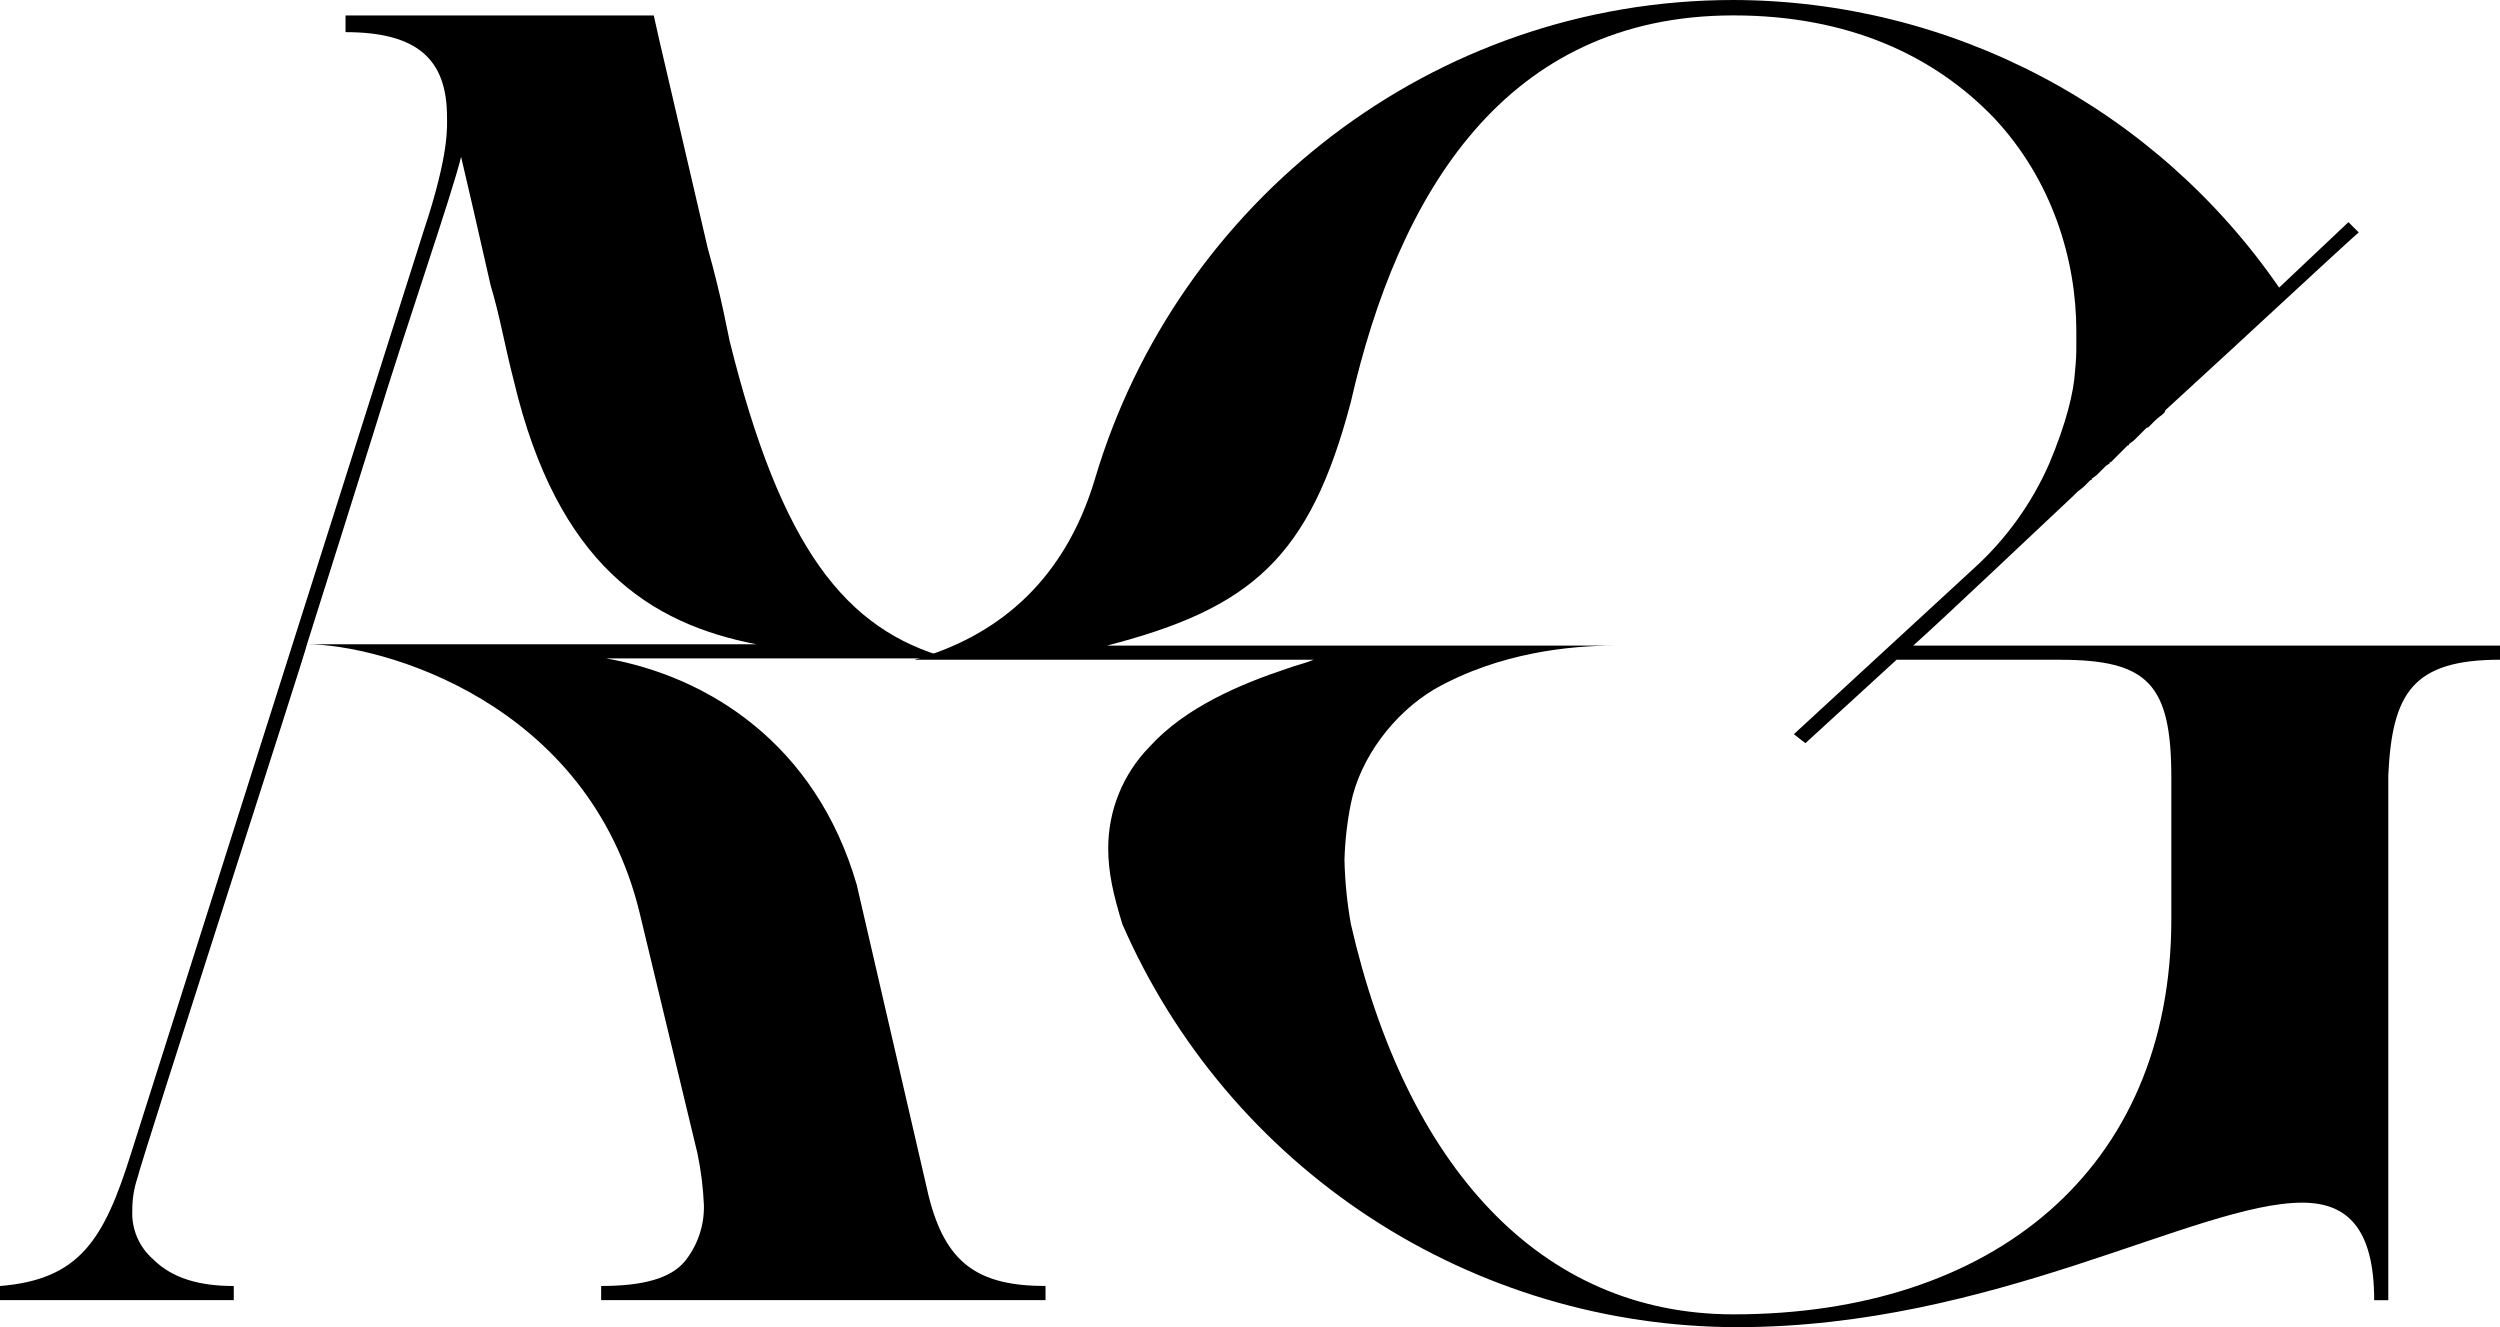 <svg xmlns="http://www.w3.org/2000/svg" fill="none" viewBox="0 0 648 344" height="344" width="648">
<path fill="black" d="M60.592 336.998V333.331C51.603 333.331 44.611 331.331 39.617 326.331C37.832 324.76 36.425 322.804 35.503 320.61C34.581 318.416 34.168 316.042 34.294 313.665C34.273 310.832 34.723 308.015 35.626 305.33C36.958 299.663 79.573 167.997 79.573 166.998C98.549 166.998 152.483 181.664 165.806 236.666L180.787 298.994C181.696 303.386 182.253 307.845 182.452 312.326C182.587 317.655 180.816 322.856 177.458 326.993C173.797 331.326 166.805 333.326 155.818 333.326V336.993H271V333.326C253.356 333.326 245.031 327.326 240.704 309.993L222.066 229.326C211.412 192.659 183.446 175.326 157.145 170.659H246.036C219.073 163.325 202.422 141.992 189.106 88.327C188.773 86.993 187.108 77.327 183.446 64.327C179.118 45.666 173.459 21.327 170.795 9.994L169.459 4H89.563V8.333C108.539 8.333 115.864 15.667 115.864 30.333C115.864 32.667 116.53 39.664 109.871 59.666L33.959 298.997C26.967 321.331 20.642 331.664 0 333.334V337L60.592 336.998ZM96.882 111.999C105.87 82.666 116.857 51.333 119.521 40.666C120.853 46.333 124.182 60.666 127.179 74C129.51 81.667 130.84 89.667 133.171 98.666C144.491 146.333 168.46 161.666 196.094 166.999H79.569C85.895 147 91.555 128.999 96.882 111.999Z"></path>
<path fill="black" d="M340.499 171.002C338.169 171.995 336.173 172.333 333.51 173.331C321.529 177.323 307.219 183.312 297.901 193.625C291.053 200.659 287.23 210.092 287.251 219.907C287.251 226.229 288.583 231.885 290.911 239.536C304.44 270.561 326.726 296.968 355.04 315.523C383.355 334.077 416.468 343.974 450.323 344C516.55 344 569.465 311.729 596.755 311.729C608.404 311.729 615.387 318.383 615.387 337.013H619.047V200.943C620.041 179.651 625.37 171.002 648 171.002V167.342H495.918C506.567 157.695 521.543 143.389 537.518 128.417L538.511 127.424C539.479 126.744 540.371 125.963 541.173 125.095L541.839 124.429C542.172 124.429 542.172 124.429 542.172 124.096L543.503 123.103L545.833 120.774L546.827 120.108C546.827 119.775 546.827 119.775 547.16 119.775L548.154 118.782L550.817 116.121L551.482 115.456C551.815 115.456 551.815 115.456 551.815 115.123L553.147 114.129L555.477 111.8L556.143 111.135C556.476 110.802 556.476 110.802 556.809 110.802L557.802 109.808C558.604 108.94 559.497 108.159 560.464 107.479L561.13 106.814C561.13 106.481 561.13 106.481 561.463 106.148C585.091 84.523 606.054 64.895 611.382 60.237L608.72 57.576L590.749 74.544C574.961 51.614 553.847 32.853 529.216 19.87C504.584 6.887 477.171 0.069 449.326 0C371.118 0 305.223 52.565 283.925 123.76C275.603 152.039 256.971 165.346 237 171.002H340.499ZM286.918 167.342C324.193 157.692 339.501 144.719 350.153 104.131C362.467 50.236 390.088 3.992 449.327 3.992C478.946 3.992 501.246 14.305 516.885 30.607C531.861 46.576 538.185 67.203 538.185 85.833V89.159C538.211 91.493 538.1 93.826 537.852 96.146C537.519 101.802 535.522 109.786 531.195 120.099C526.656 130.482 519.963 139.783 511.559 147.386L464.967 190.303L467.962 192.633L491.592 171.008H533.857C556.821 171.008 562.81 177.329 562.81 201.615V238.211C562.81 303.418 516.218 340.679 449.326 340.679C399.074 340.679 364.462 302.086 350.152 239.541C349.167 234.046 348.611 228.483 348.487 222.902C348.621 217.984 349.177 213.087 350.152 208.264C352.482 196.62 361.134 184.975 371.784 178.655C388.757 169.008 407.393 167.344 418.376 167.344L286.918 167.342Z"></path>
</svg>
